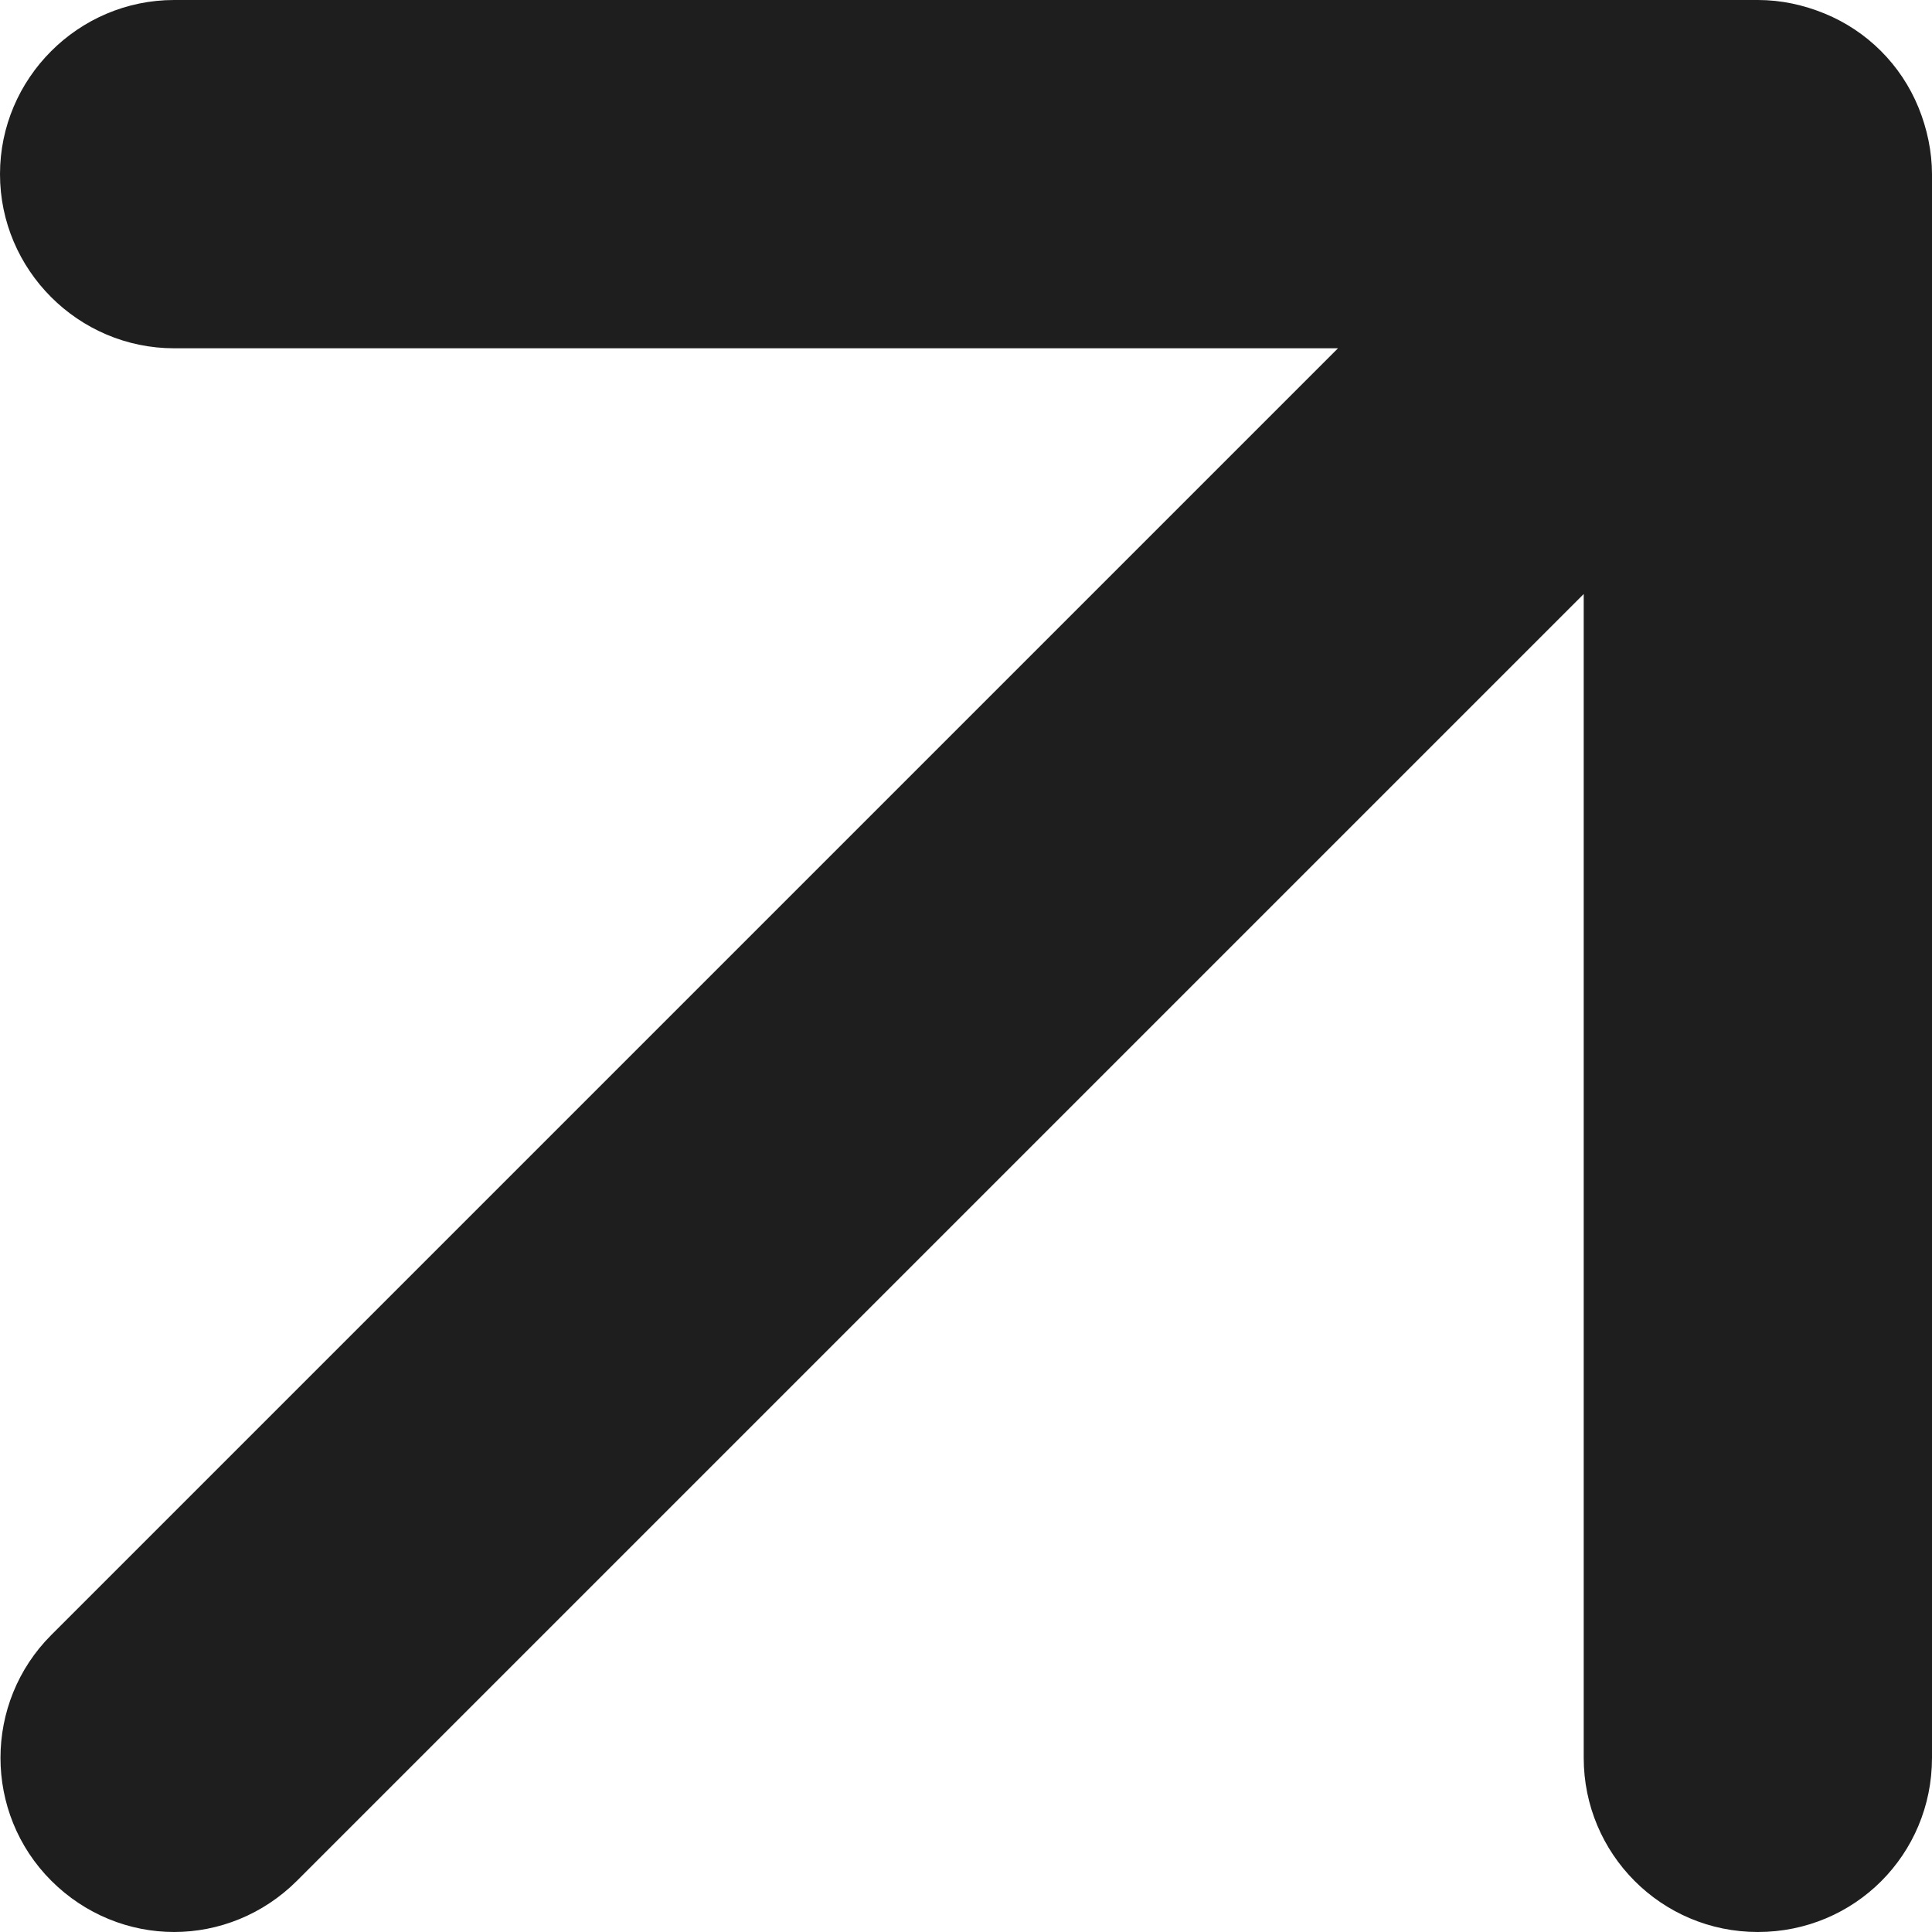 <?xml version="1.0" encoding="UTF-8"?>
<svg id="Ebene_1" data-name="Ebene 1" xmlns="http://www.w3.org/2000/svg" viewBox="0 0 19.97 19.97">
  <path d="M19.83,1.11c-.18-.44-.53-.79-.97-.97-.22-.09-.45-.14-.69-.14H1.8C.81,0,0,.81,0,1.8s.81,1.8,1.8,1.8h12.03L.53,16.9c-.7.7-.7,1.84,0,2.54.35.35.81.53,1.27.53s.92-.18,1.27-.53l13.3-13.3v12.03c0,.99.8,1.8,1.8,1.8s1.8-.8,1.8-1.8V1.8c0-.23-.05-.47-.14-.69Z" style="fill: #1e1e1e; stroke-width: 0px;"/>
</svg>
